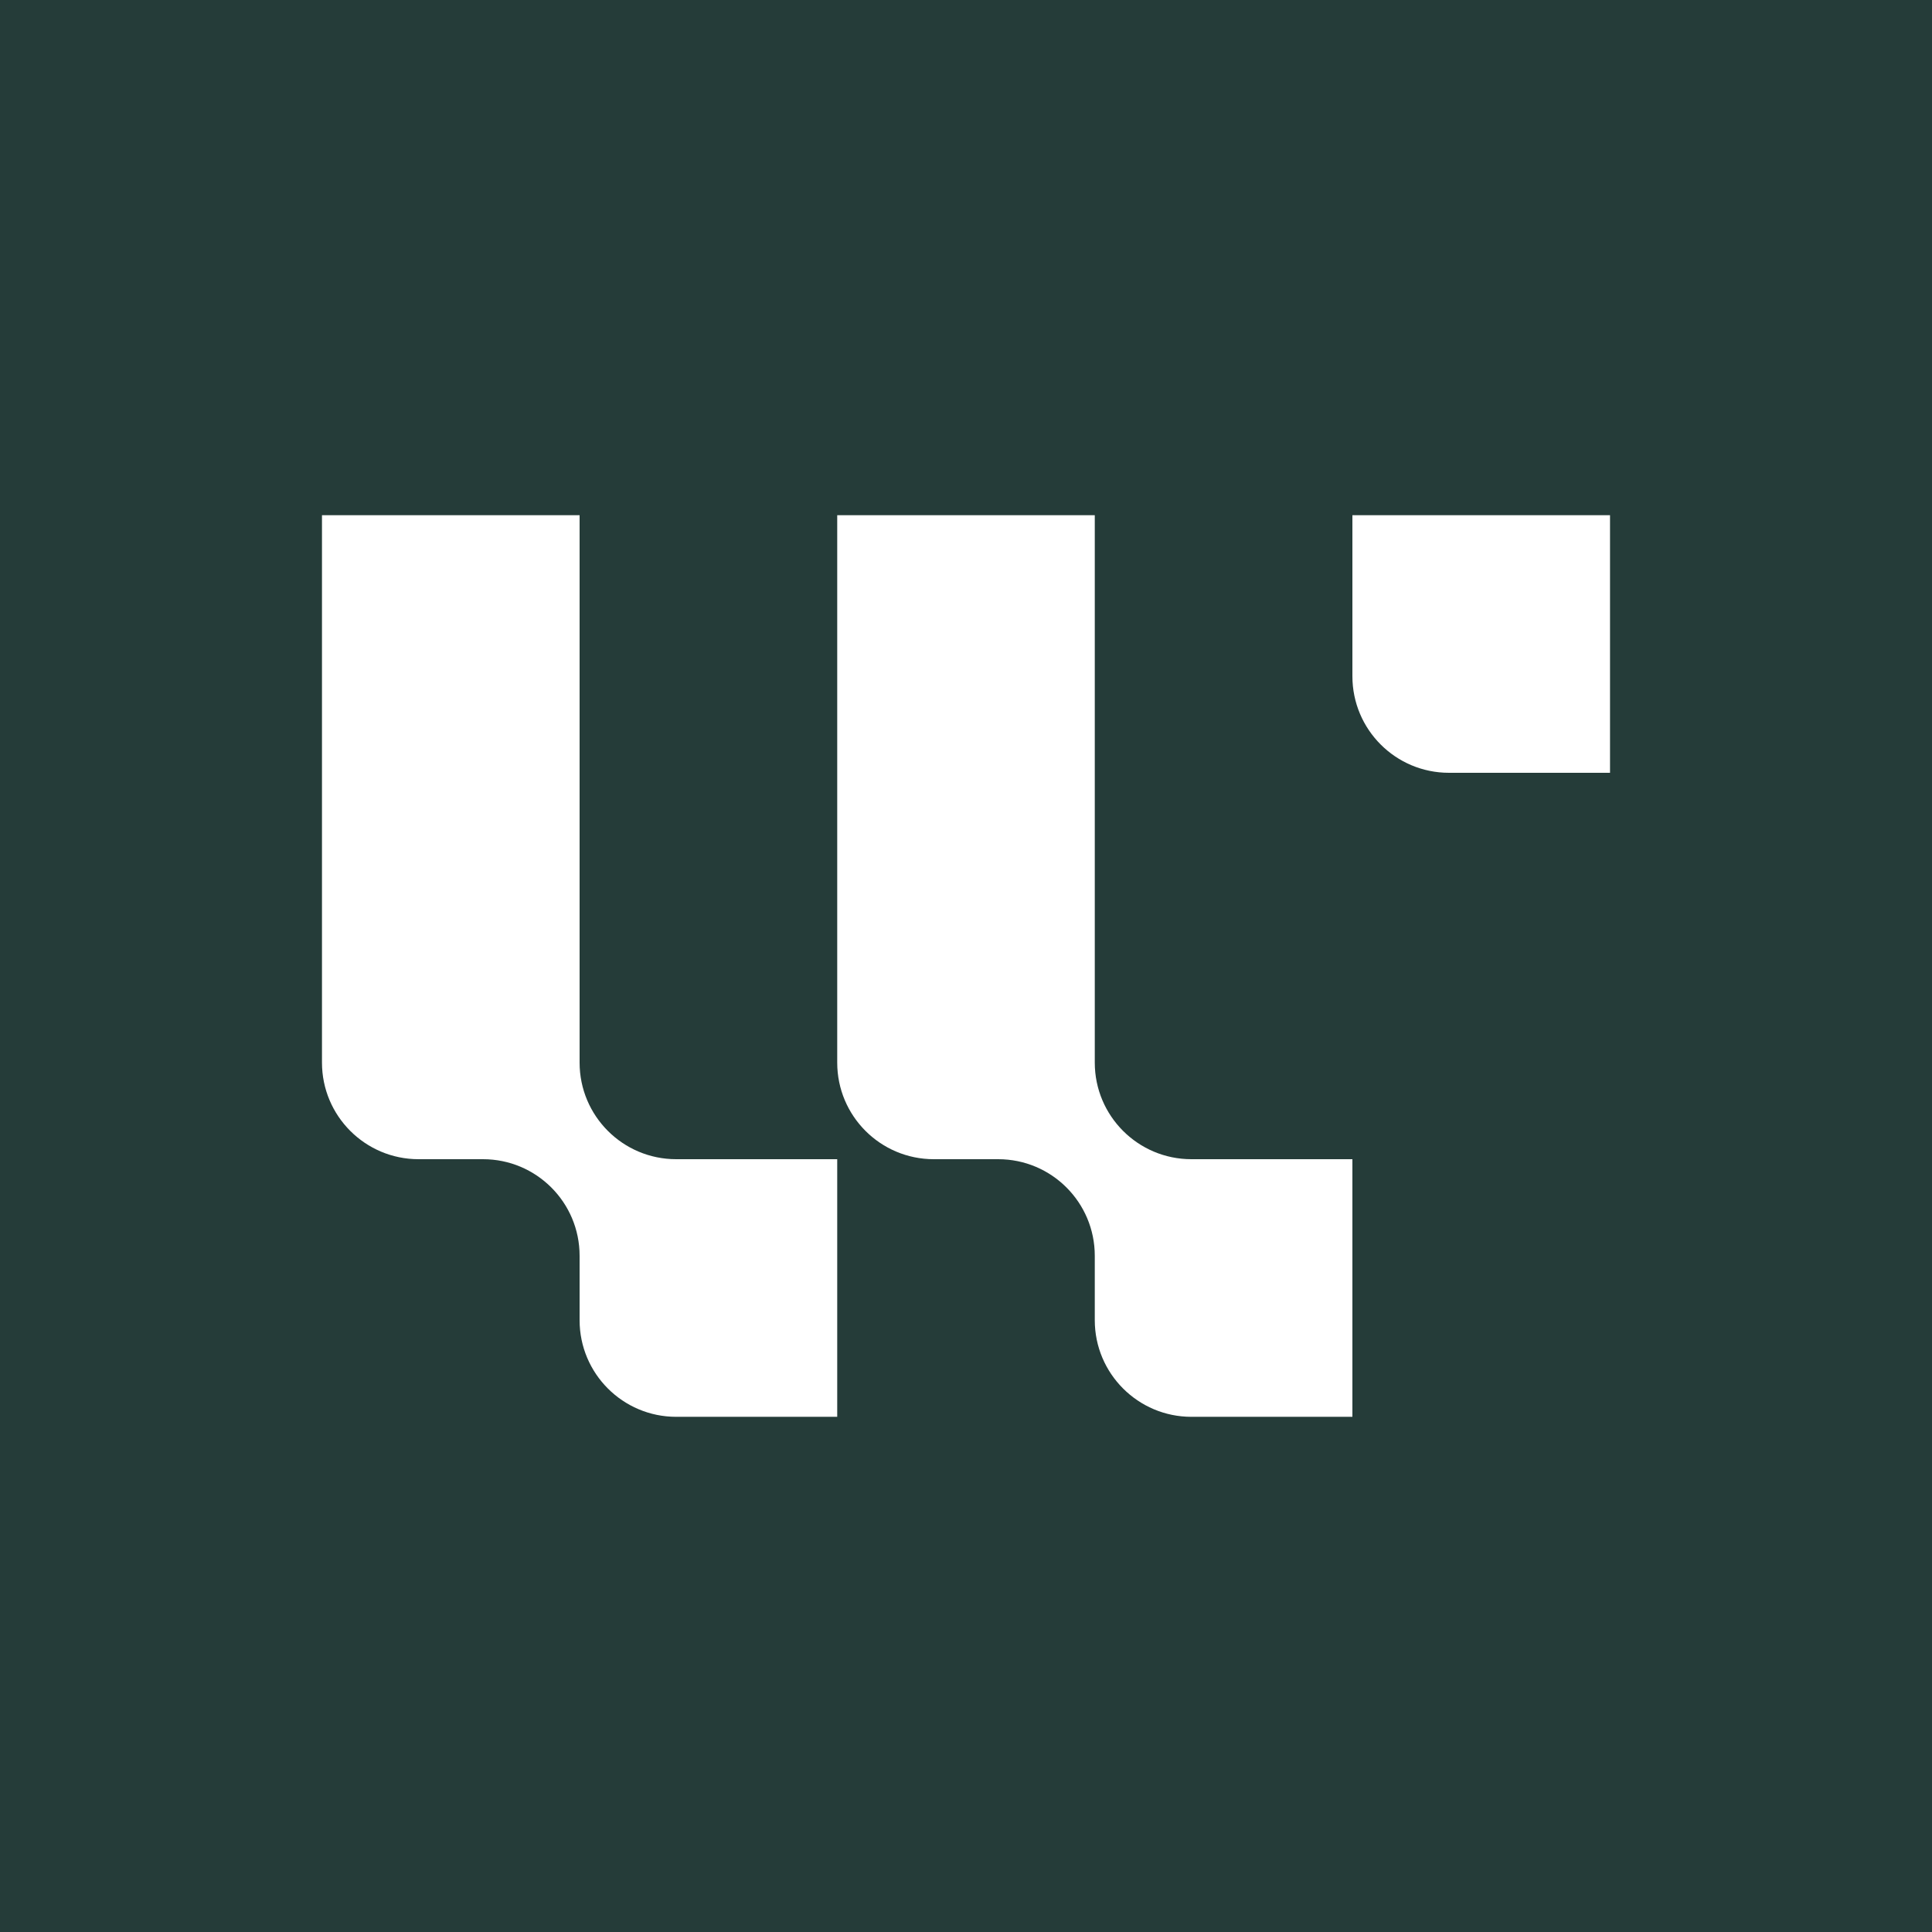 <svg width="32" height="32" viewBox="0 0 32 32" fill="none" xmlns="http://www.w3.org/2000/svg">
<rect width="32" height="32" fill="#253C39"/>
<path fill-rule="evenodd" clip-rule="evenodd" d="M13.867 8.533H18.133V17.6C18.133 18.484 18.85 19.2 19.733 19.2H22.4V23.467H19.733C18.85 23.467 18.133 22.75 18.133 21.867V20.8C18.133 19.916 17.417 19.2 16.533 19.2H15.467C14.583 19.2 13.867 18.484 13.867 17.6V8.533ZM5.333 8.533H9.6V17.6C9.6 18.484 10.316 19.2 11.2 19.2H13.867V23.467H11.2C10.316 23.467 9.6 22.75 9.6 21.867V20.8C9.6 19.916 8.884 19.2 8 19.2H6.933C6.05 19.2 5.333 18.484 5.333 17.6V8.533ZM26.667 8.533H22.4V11.2C22.4 12.084 23.116 12.8 24 12.8H26.667V8.533Z" fill="white"/>
</svg>
